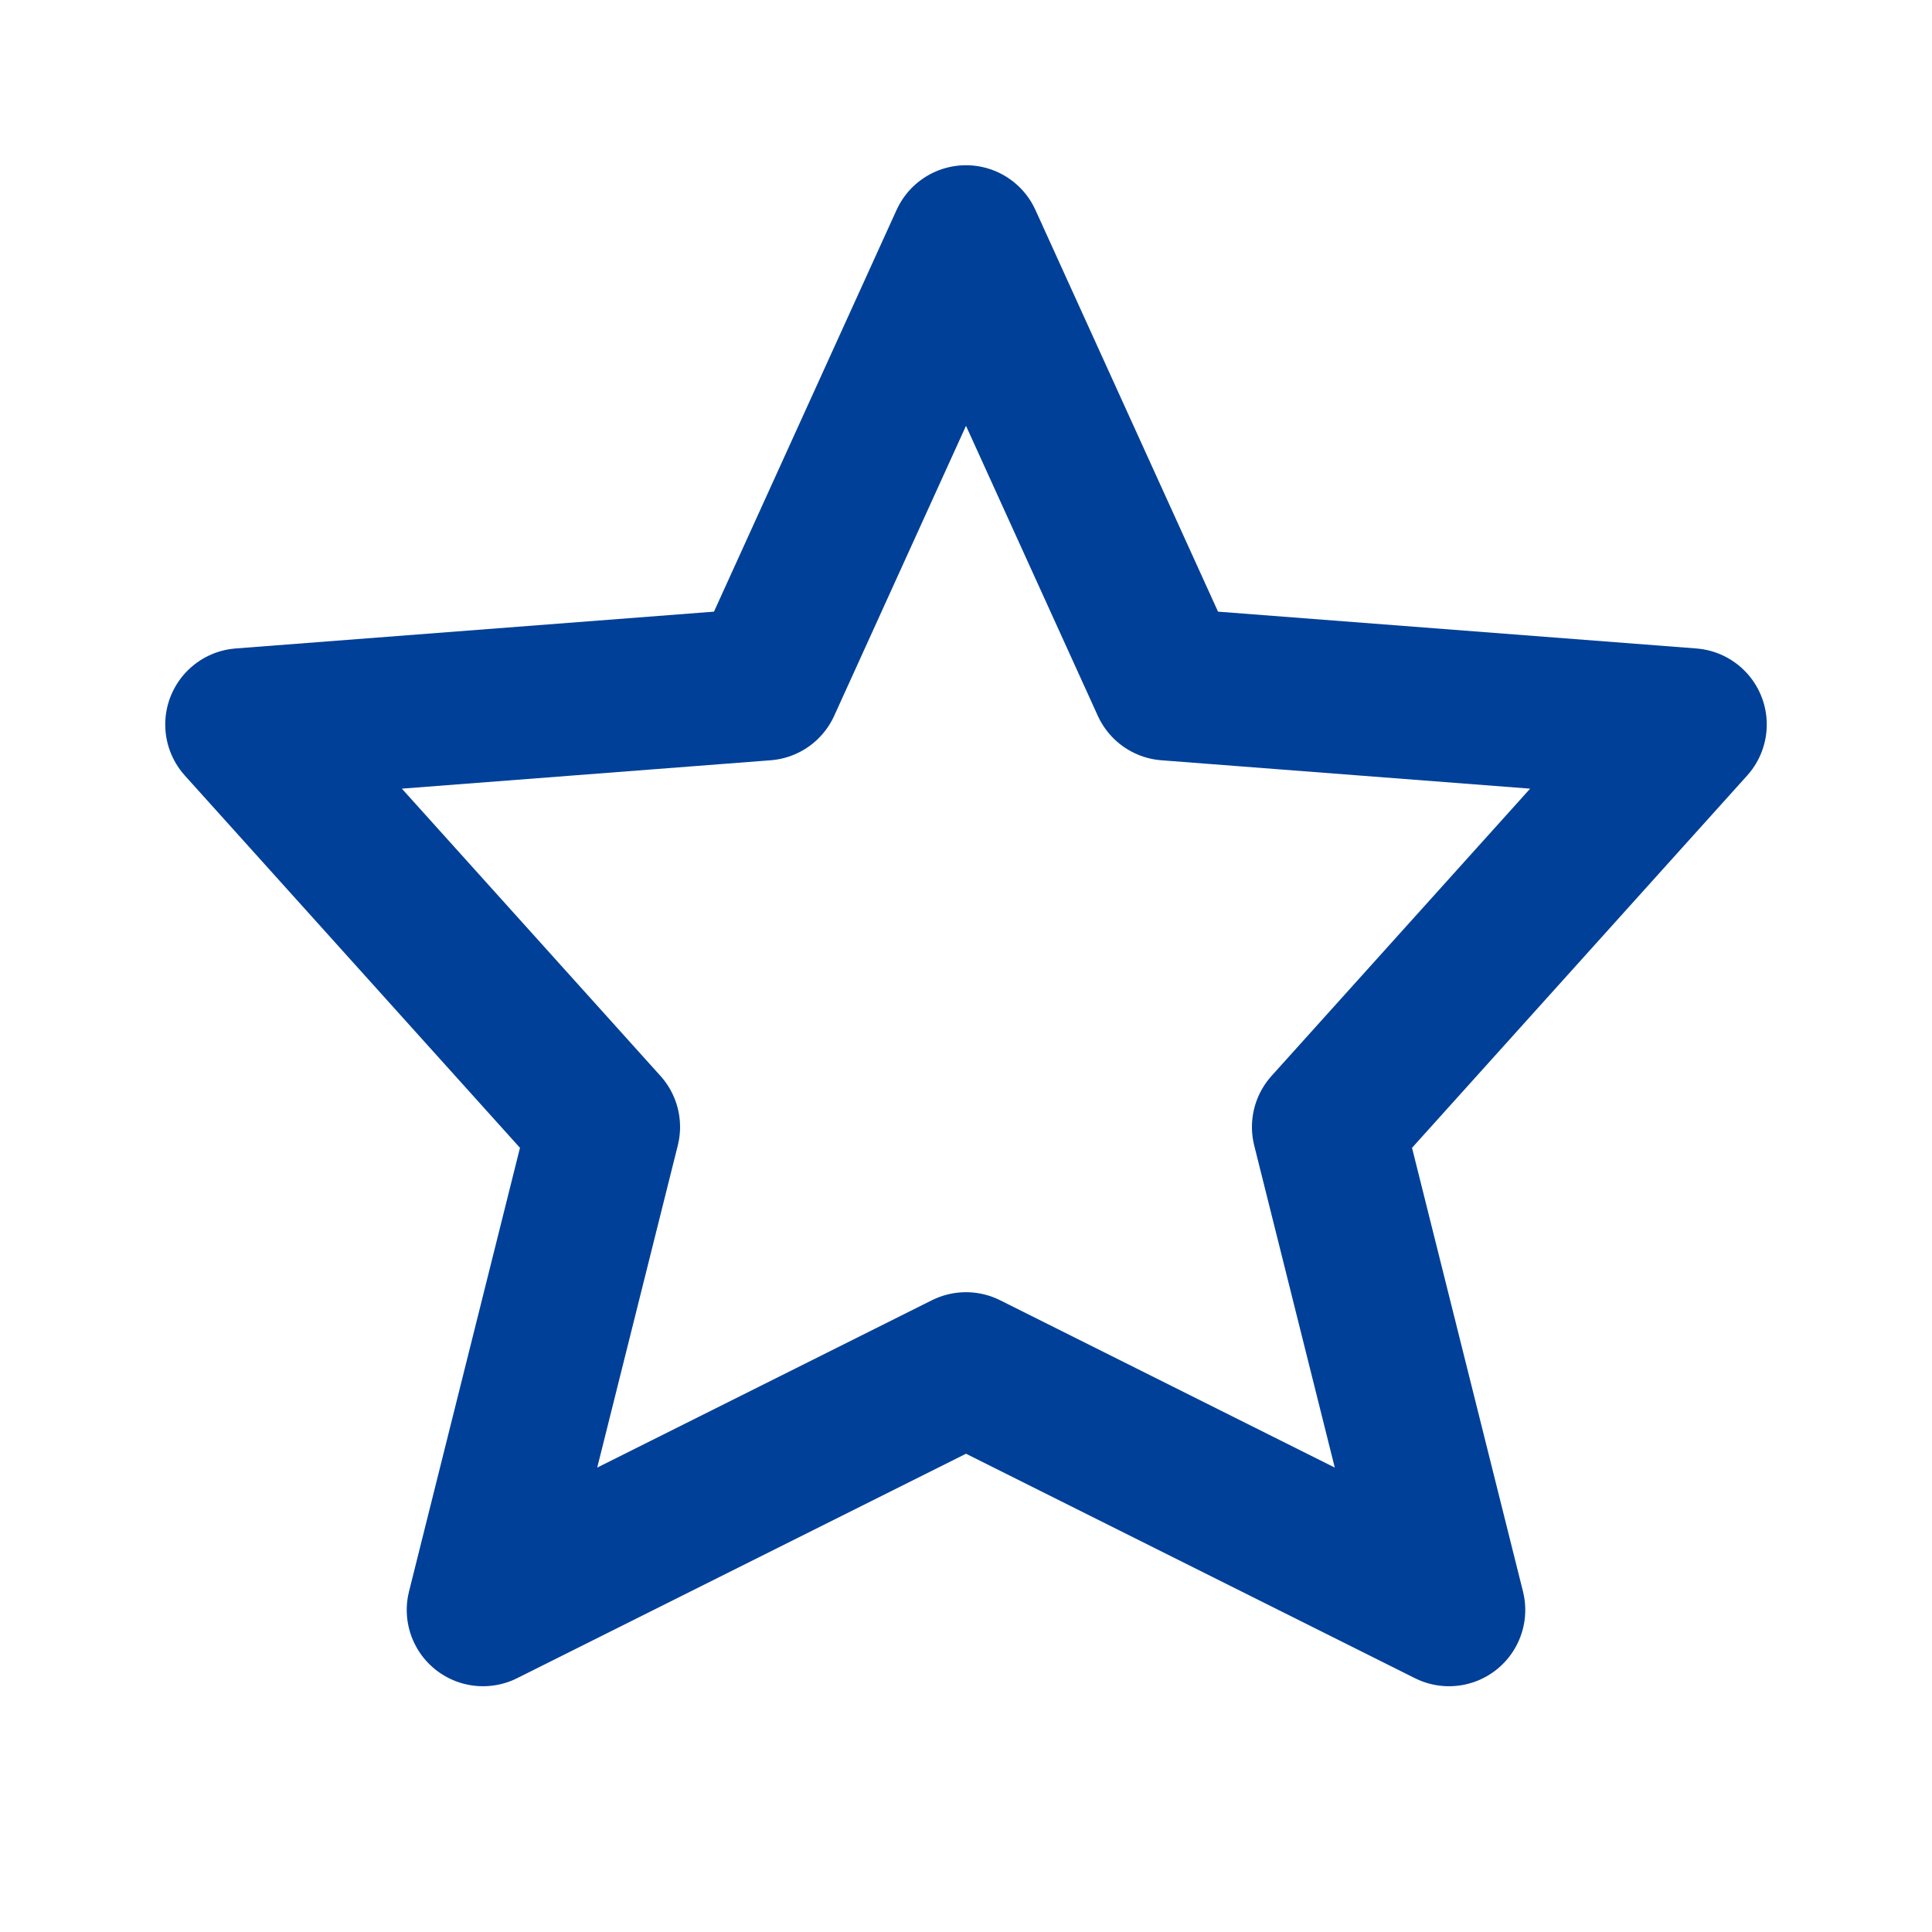<svg width="19" height="19" viewBox="0 0 19 19" fill="none" xmlns="http://www.w3.org/2000/svg">
<path d="M9.5 13.458L4.75 15.833L5.938 11.083L2.375 7.125L7.521 6.729L9.5 2.375L11.479 6.729L16.625 7.125L13.062 11.083L14.25 15.833L9.5 13.458Z" stroke="#004098" stroke-width="1.5" stroke-linecap="round" stroke-linejoin="round"/>
</svg>
